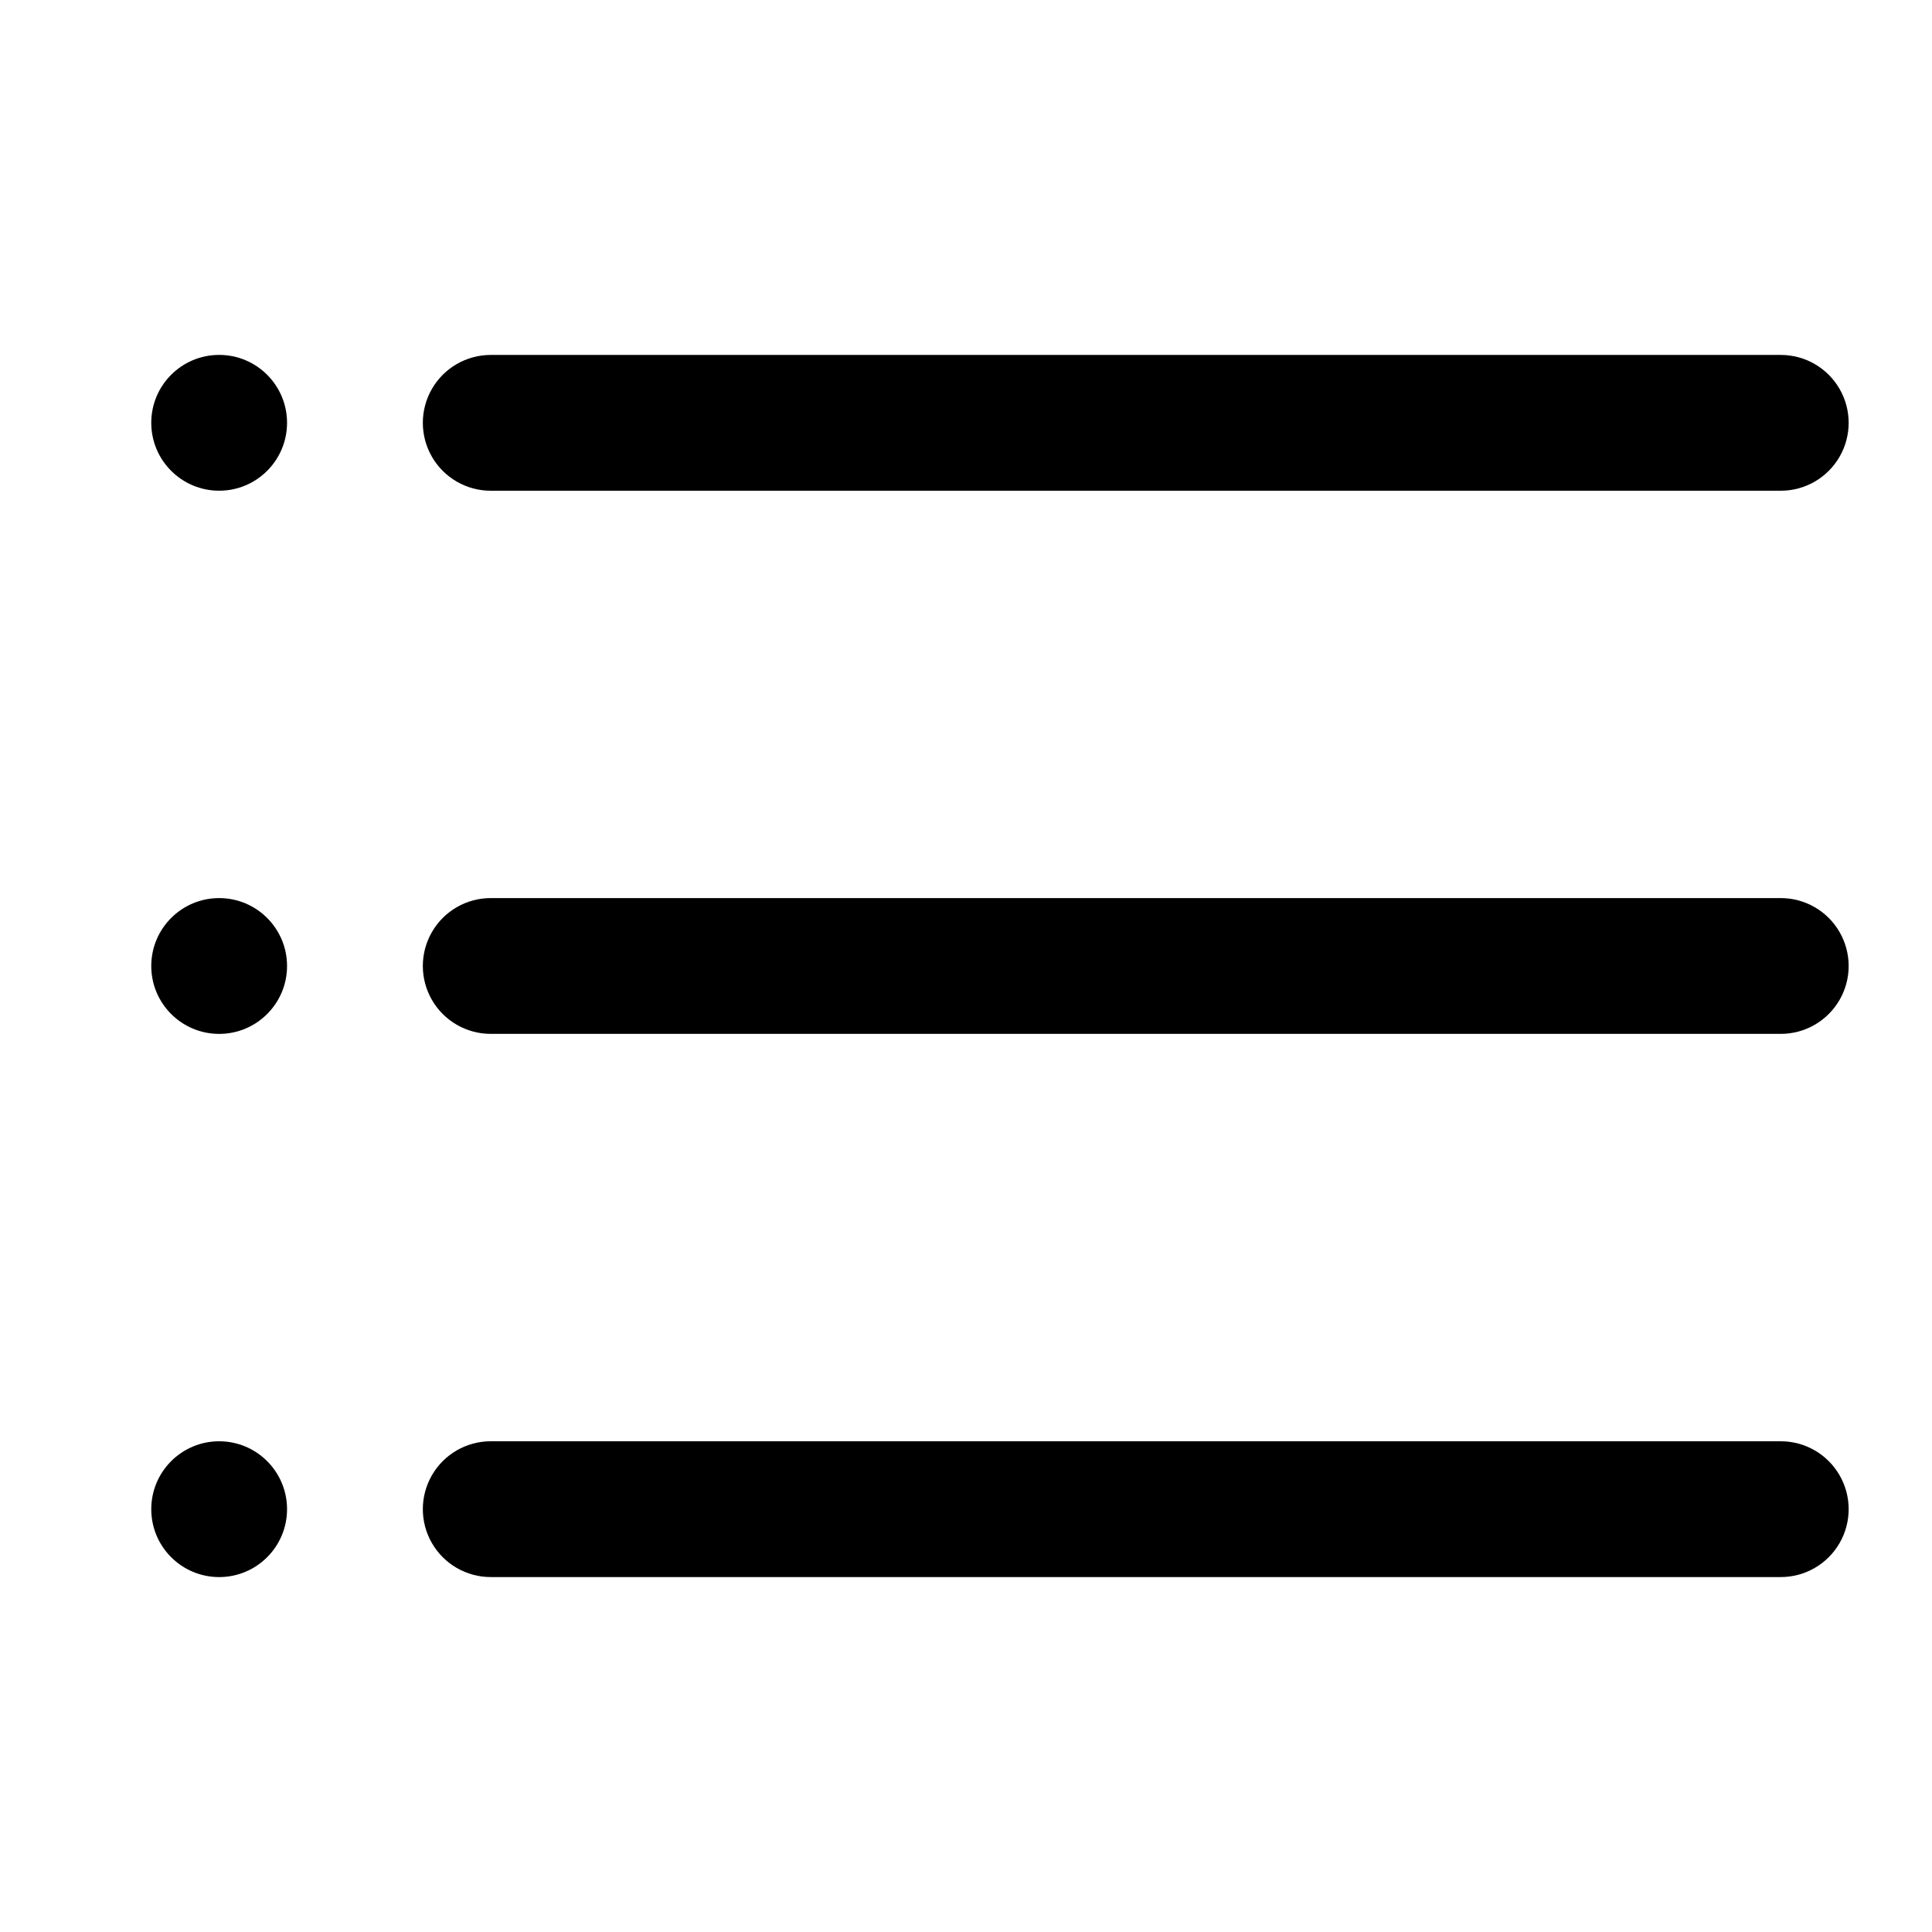 <?xml version="1.0" encoding="UTF-8"?>
<!-- Uploaded to: ICON Repo, www.svgrepo.com, Generator: ICON Repo Mixer Tools -->
<svg fill="#000000" width="800px" height="800px" version="1.1" viewBox="144 144 512 512" xmlns="http://www.w3.org/2000/svg">
 <g>
  <path d="m274.05 274.05h341.87c6.426 0 12.367-3.43 15.582-8.996 3.215-5.57 3.215-12.426 0-17.996-3.215-5.566-9.156-8.996-15.582-8.996h-341.87c-6.43 0-12.367 3.43-15.582 8.996-3.215 5.57-3.215 12.426 0 17.996 3.215 5.566 9.152 8.996 15.582 8.996z"/>
  <path d="m615.92 382h-341.87c-6.43 0-12.367 3.43-15.582 8.996-3.215 5.57-3.215 12.43 0 17.996s9.152 8.996 15.582 8.996h341.87c6.426 0 12.367-3.43 15.582-8.996s3.215-12.426 0-17.996c-3.215-5.566-9.156-8.996-15.582-8.996z"/>
  <path d="m615.92 525.95h-341.87c-6.43 0-12.367 3.43-15.582 9-3.215 5.566-3.215 12.426 0 17.992s9.152 8.996 15.582 8.996h341.87c6.426 0 12.367-3.43 15.582-8.996s3.215-12.426 0-17.992c-3.215-5.57-9.156-9-15.582-9z"/>
  <path d="m220.07 256.05c0 9.938-8.055 17.992-17.992 17.992s-17.992-8.055-17.992-17.992 8.055-17.996 17.992-17.996 17.992 8.059 17.992 17.996"/>
  <path d="m220.07 400c0 9.938-8.055 17.992-17.992 17.992s-17.992-8.055-17.992-17.992 8.055-17.996 17.992-17.996 17.992 8.059 17.992 17.996"/>
  <path d="m220.07 543.95c0 9.938-8.055 17.992-17.992 17.992s-17.992-8.055-17.992-17.992 8.055-17.996 17.992-17.996 17.992 8.059 17.992 17.996"/>
 </g>
</svg>